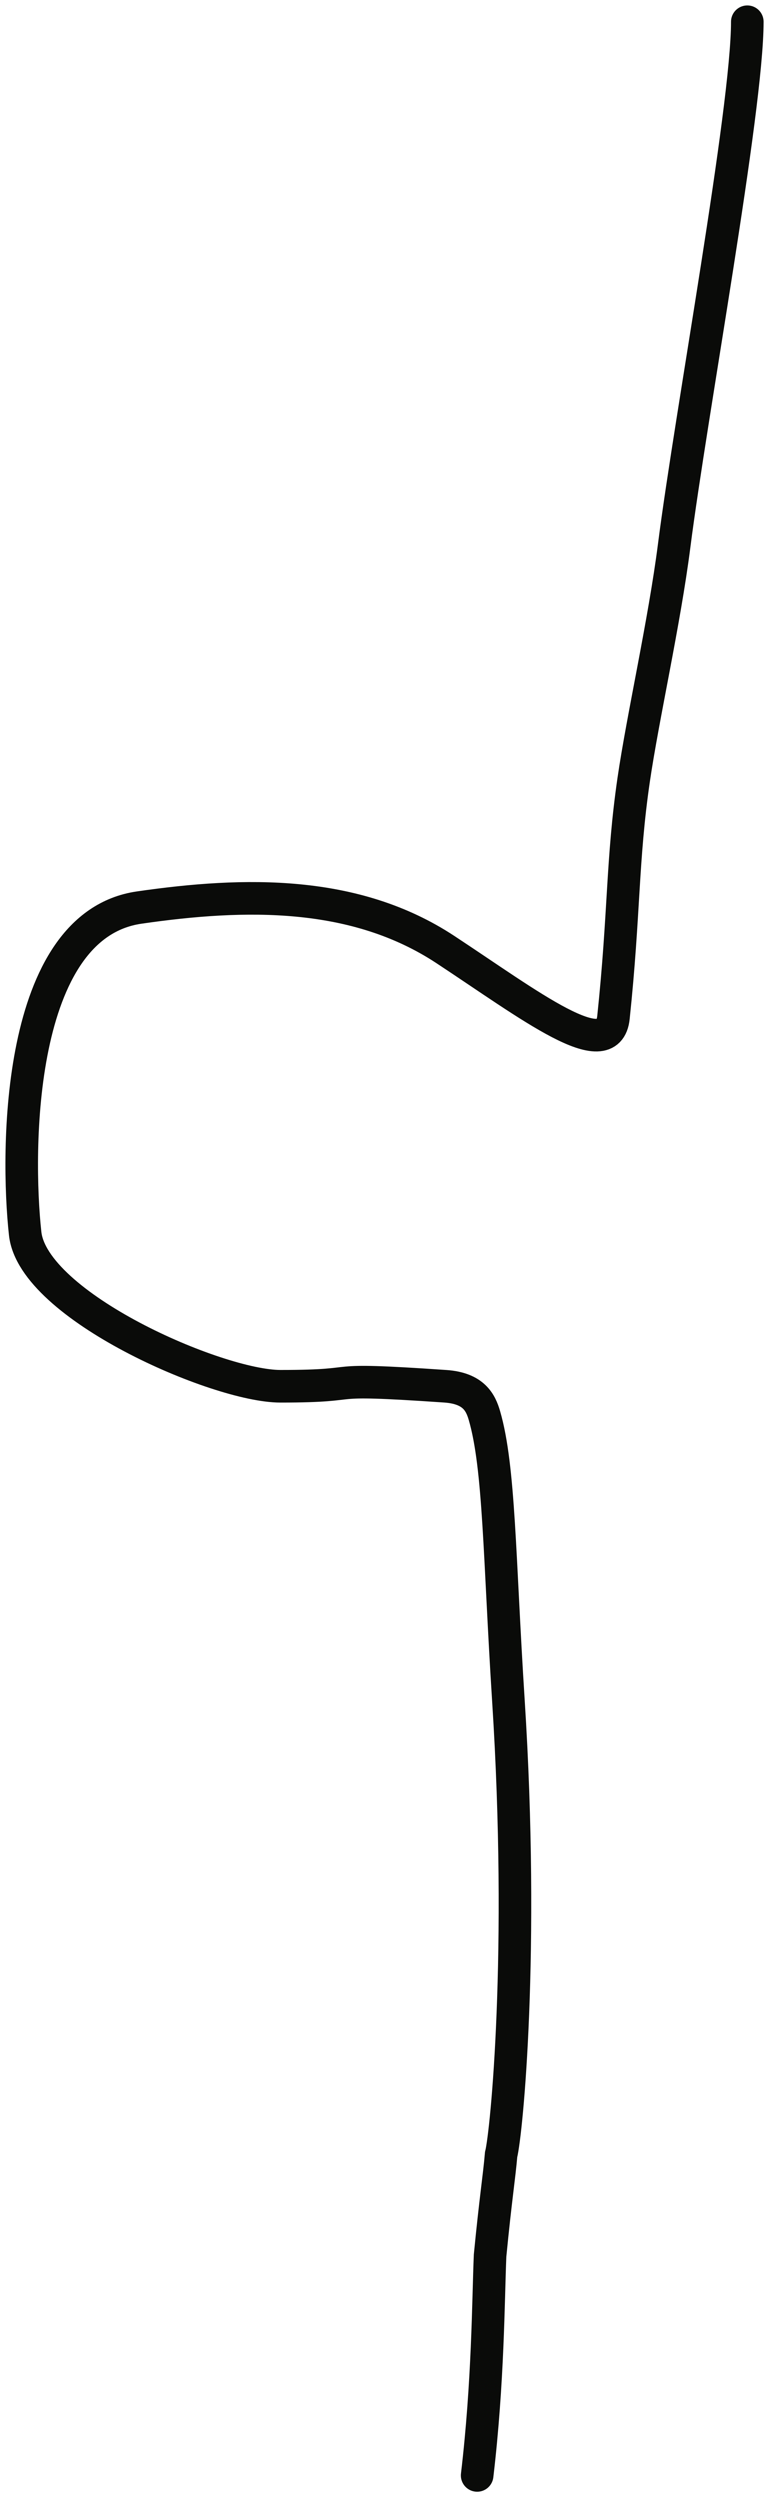 <?xml version="1.0" encoding="utf-8"?>
<svg xmlns="http://www.w3.org/2000/svg" fill="none" height="100%" overflow="visible" preserveAspectRatio="none" style="display: block;" viewBox="0 0 71 230" width="100%">
<path d="M68.818 2C68.818 10.067 63.634 38.089 62.083 50.204C61.178 57.269 59.199 65.962 58.354 71.745C57.275 79.141 57.51 83.948 56.493 93.607C56.022 98.074 48.818 92.5 41.01 87.361C32.693 81.887 22.572 82.088 12.818 83.5C1.499 85.138 1.479 105.888 2.318 113.5C3.051 120.152 20.018 127.543 25.818 127.543C34.318 127.543 28.66 126.694 41.01 127.543C43.636 127.724 44.265 129.054 44.611 130.244C45.998 135.017 45.974 143.255 46.818 156.454C48.298 179.586 46.656 196.205 46.147 198.234C45.974 200.264 45.638 202.308 45.13 207.527C44.957 211.739 44.957 219.124 43.94 227.751" id="Vector 8" stroke="#0A0B09" stroke-linecap="round" stroke-width="3"/>
</svg>